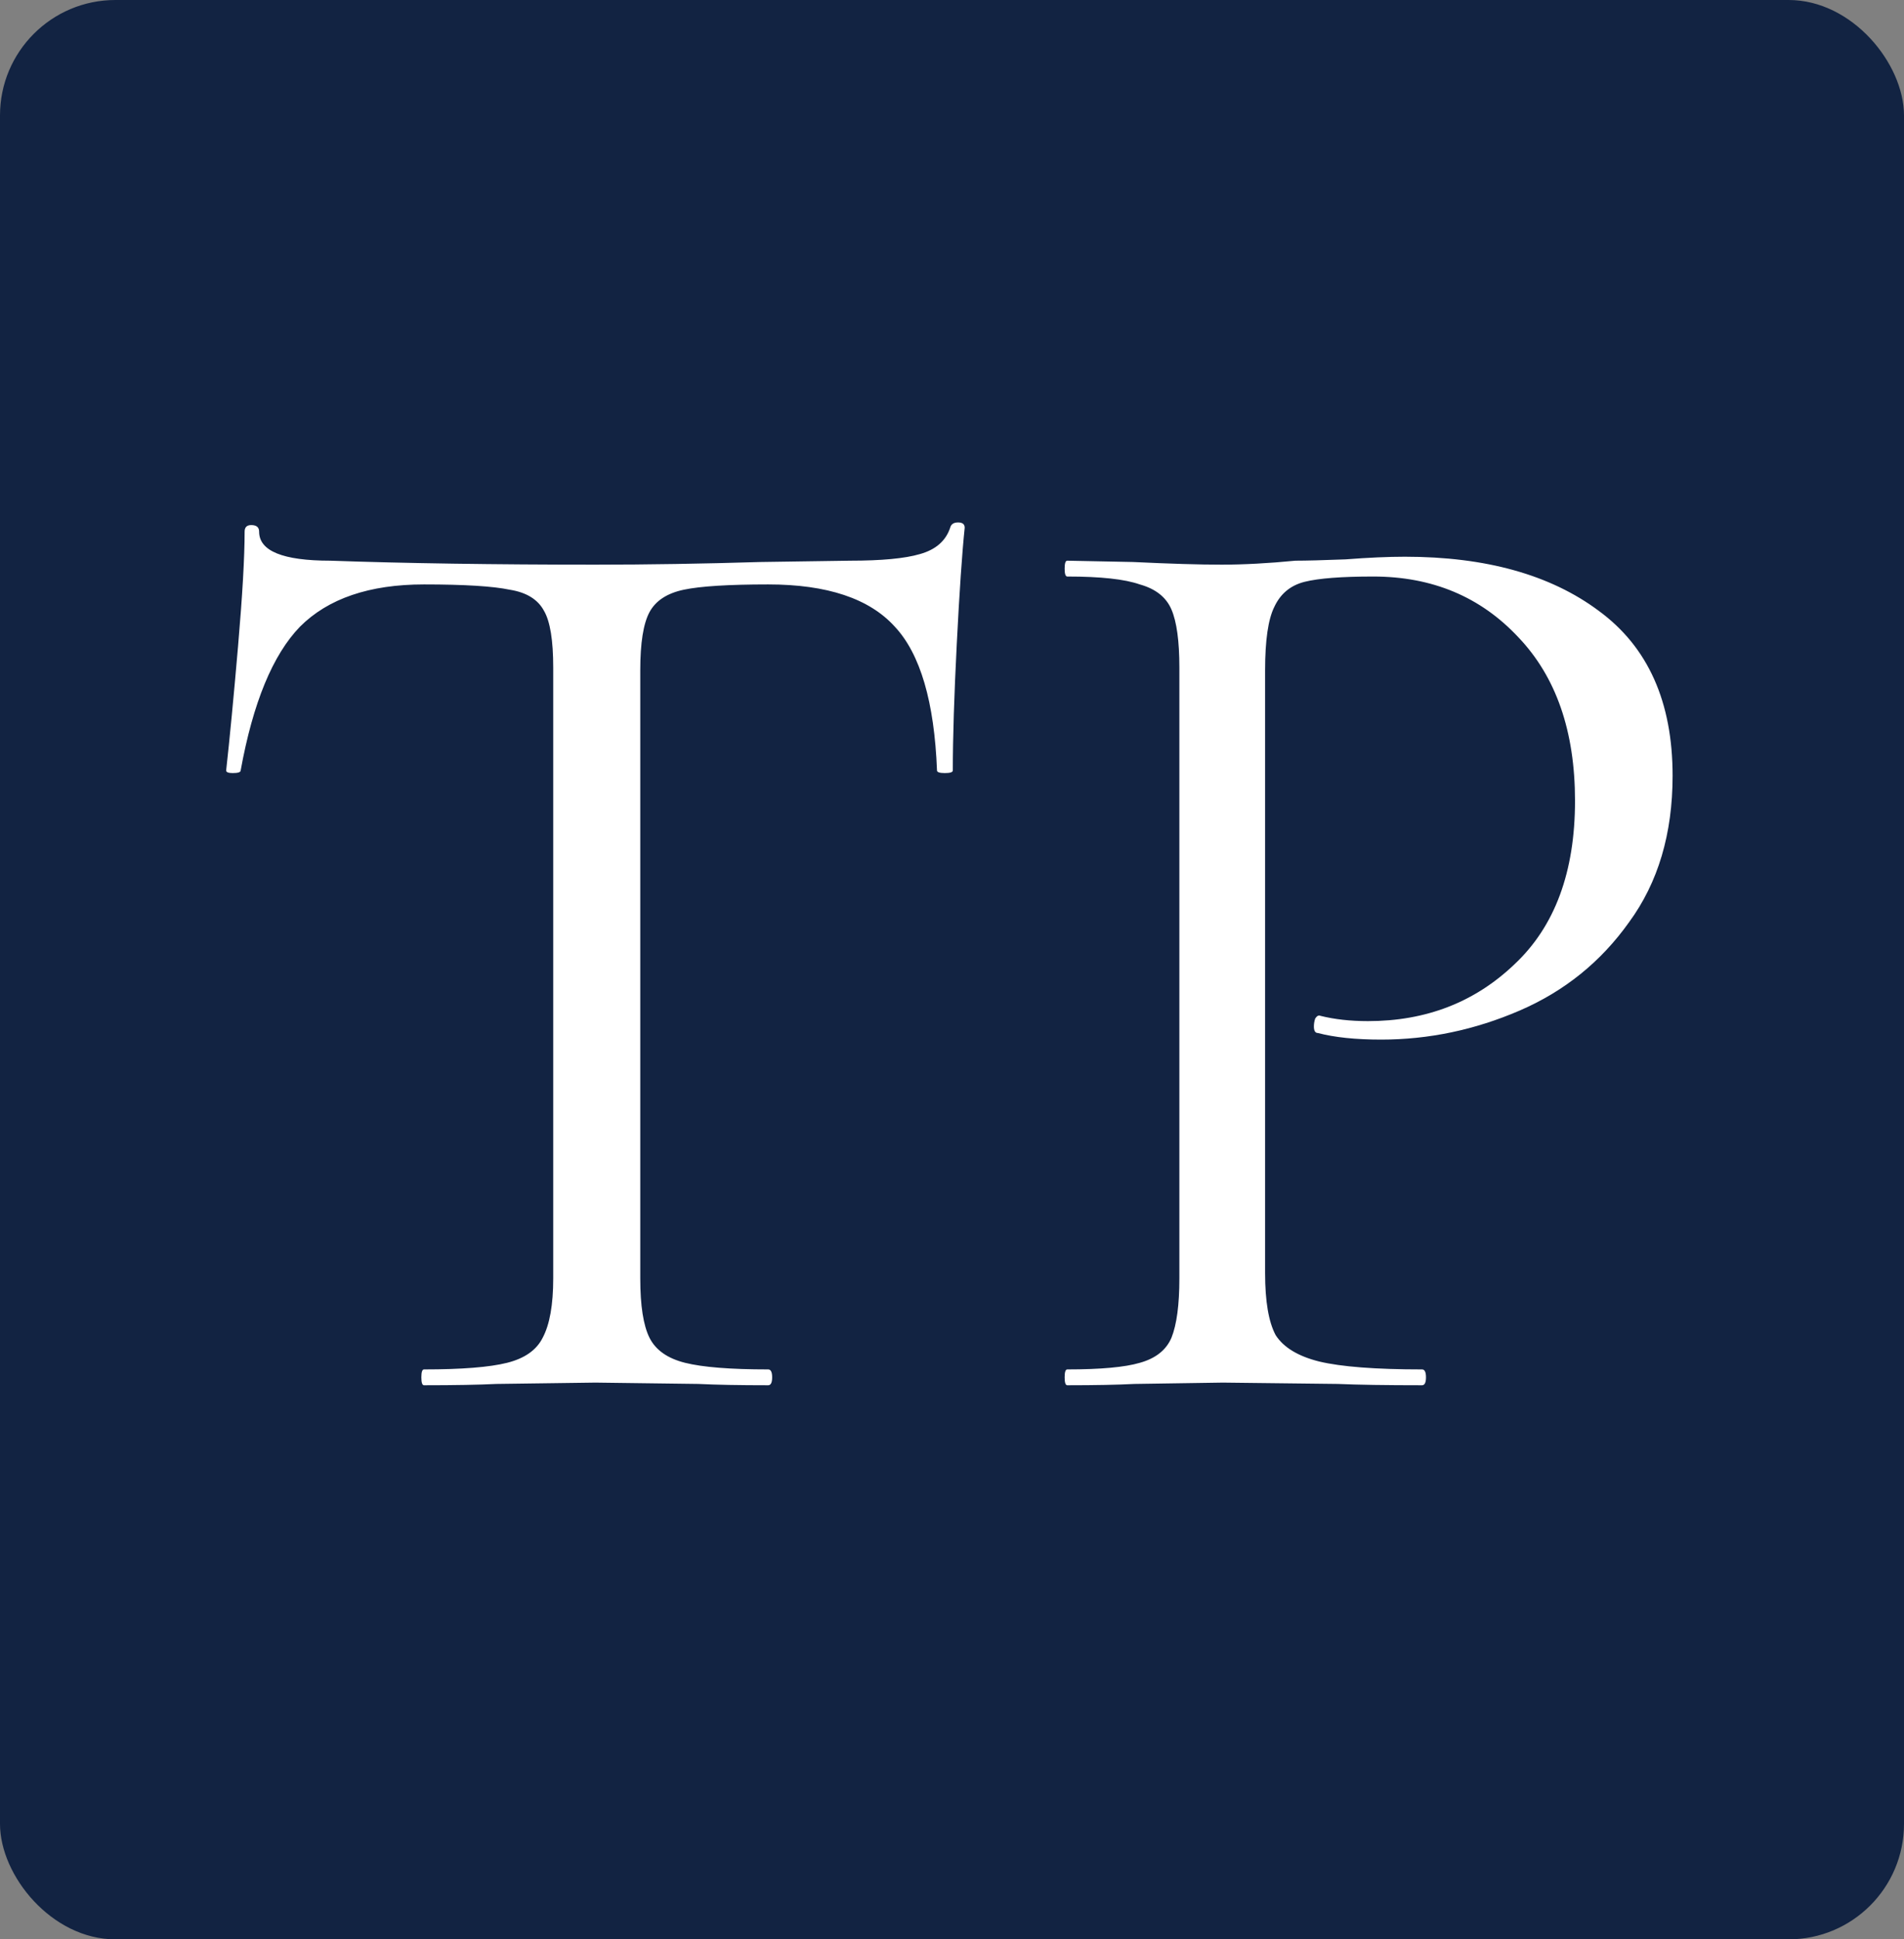 <?xml version="1.0" encoding="UTF-8"?> <svg xmlns="http://www.w3.org/2000/svg" width="165" height="168" viewBox="0 0 165 168" fill="none"><rect x="0" y="0" width="165" height="168" fill="#808080" stroke="none"/><rect width="165" height="168" rx="10" fill="#122342"></rect><path d="M36.742 50.628C32.018 50.628 28.437 51.847 25.999 54.285C23.637 56.724 21.923 60.876 20.856 66.743C20.856 66.895 20.628 66.971 20.171 66.971C19.79 66.971 19.599 66.895 19.599 66.743C19.904 64 20.247 60.419 20.628 56C21.009 51.581 21.199 48.266 21.199 46.057C21.199 45.676 21.39 45.485 21.771 45.485C22.228 45.485 22.456 45.676 22.456 46.057C22.456 47.733 24.514 48.571 28.628 48.571C35.18 48.8 42.837 48.914 51.599 48.914C56.095 48.914 60.857 48.838 65.885 48.685L73.657 48.571C76.4 48.571 78.419 48.381 79.714 48C81.085 47.619 81.962 46.857 82.342 45.714C82.419 45.409 82.647 45.257 83.028 45.257C83.409 45.257 83.6 45.409 83.6 45.714C83.371 47.923 83.142 51.276 82.914 55.771C82.685 60.266 82.571 63.924 82.571 66.743C82.571 66.895 82.342 66.971 81.885 66.971C81.428 66.971 81.2 66.895 81.2 66.743C80.971 60.8 79.752 56.647 77.542 54.285C75.333 51.847 71.676 50.628 66.571 50.628C63.142 50.628 60.704 50.781 59.257 51.085C57.809 51.39 56.819 52.038 56.285 53.028C55.752 54.019 55.485 55.695 55.485 58.057V110.743C55.485 113.105 55.752 114.819 56.285 115.886C56.819 116.952 57.847 117.676 59.371 118.057C60.895 118.438 63.295 118.629 66.571 118.629C66.799 118.629 66.914 118.857 66.914 119.314C66.914 119.771 66.799 120 66.571 120C64.057 120 62.038 119.962 60.514 119.886L51.599 119.771L43.028 119.886C41.504 119.962 39.409 120 36.742 120C36.59 120 36.514 119.771 36.514 119.314C36.514 118.857 36.59 118.629 36.742 118.629C40.018 118.629 42.418 118.438 43.942 118.057C45.466 117.676 46.495 116.952 47.028 115.886C47.638 114.743 47.942 113.029 47.942 110.743V57.828C47.942 55.466 47.676 53.828 47.142 52.914C46.609 51.923 45.618 51.314 44.171 51.085C42.723 50.781 40.247 50.628 36.742 50.628ZM109.633 110.286C109.633 112.724 109.937 114.514 110.547 115.657C111.233 116.724 112.49 117.486 114.318 117.943C116.223 118.4 119.195 118.629 123.233 118.629C123.461 118.629 123.576 118.857 123.576 119.314C123.576 119.771 123.461 120 123.233 120C120.109 120 117.671 119.962 115.918 119.886L105.976 119.771L98.318 119.886C96.871 119.962 94.928 120 92.49 120C92.337 120 92.261 119.771 92.261 119.314C92.261 118.857 92.337 118.629 92.49 118.629C95.385 118.629 97.48 118.438 98.775 118.057C100.147 117.676 101.061 116.952 101.518 115.886C101.976 114.743 102.204 113.029 102.204 110.743V57.828C102.204 55.543 101.976 53.866 101.518 52.8C101.061 51.733 100.147 51.009 98.775 50.628C97.48 50.171 95.385 49.943 92.49 49.943C92.337 49.943 92.261 49.714 92.261 49.257C92.261 48.8 92.337 48.571 92.49 48.571L98.204 48.685C101.404 48.838 103.956 48.914 105.861 48.914C107.766 48.914 109.899 48.8 112.261 48.571C113.176 48.571 114.623 48.533 116.604 48.457C118.585 48.304 120.299 48.228 121.747 48.228C128.757 48.228 134.357 49.79 138.547 52.914C142.814 56.038 144.947 60.8 144.947 67.2C144.947 72.228 143.69 76.457 141.176 79.885C138.738 83.314 135.576 85.867 131.69 87.543C127.804 89.219 123.804 90.057 119.69 90.057C117.48 90.057 115.652 89.867 114.204 89.486C113.976 89.486 113.861 89.295 113.861 88.914C113.861 88.686 113.899 88.457 113.976 88.228C114.128 88 114.28 87.924 114.433 88C115.652 88.305 117.023 88.457 118.547 88.457C123.576 88.457 127.804 86.819 131.233 83.543C134.738 80.266 136.49 75.543 136.49 69.371C136.49 63.352 134.852 58.628 131.576 55.2C128.299 51.695 124.109 49.943 119.004 49.943C116.261 49.943 114.28 50.095 113.061 50.4C111.842 50.705 110.966 51.428 110.433 52.571C109.899 53.638 109.633 55.466 109.633 58.057V110.286Z" fill="white"></path></svg> 